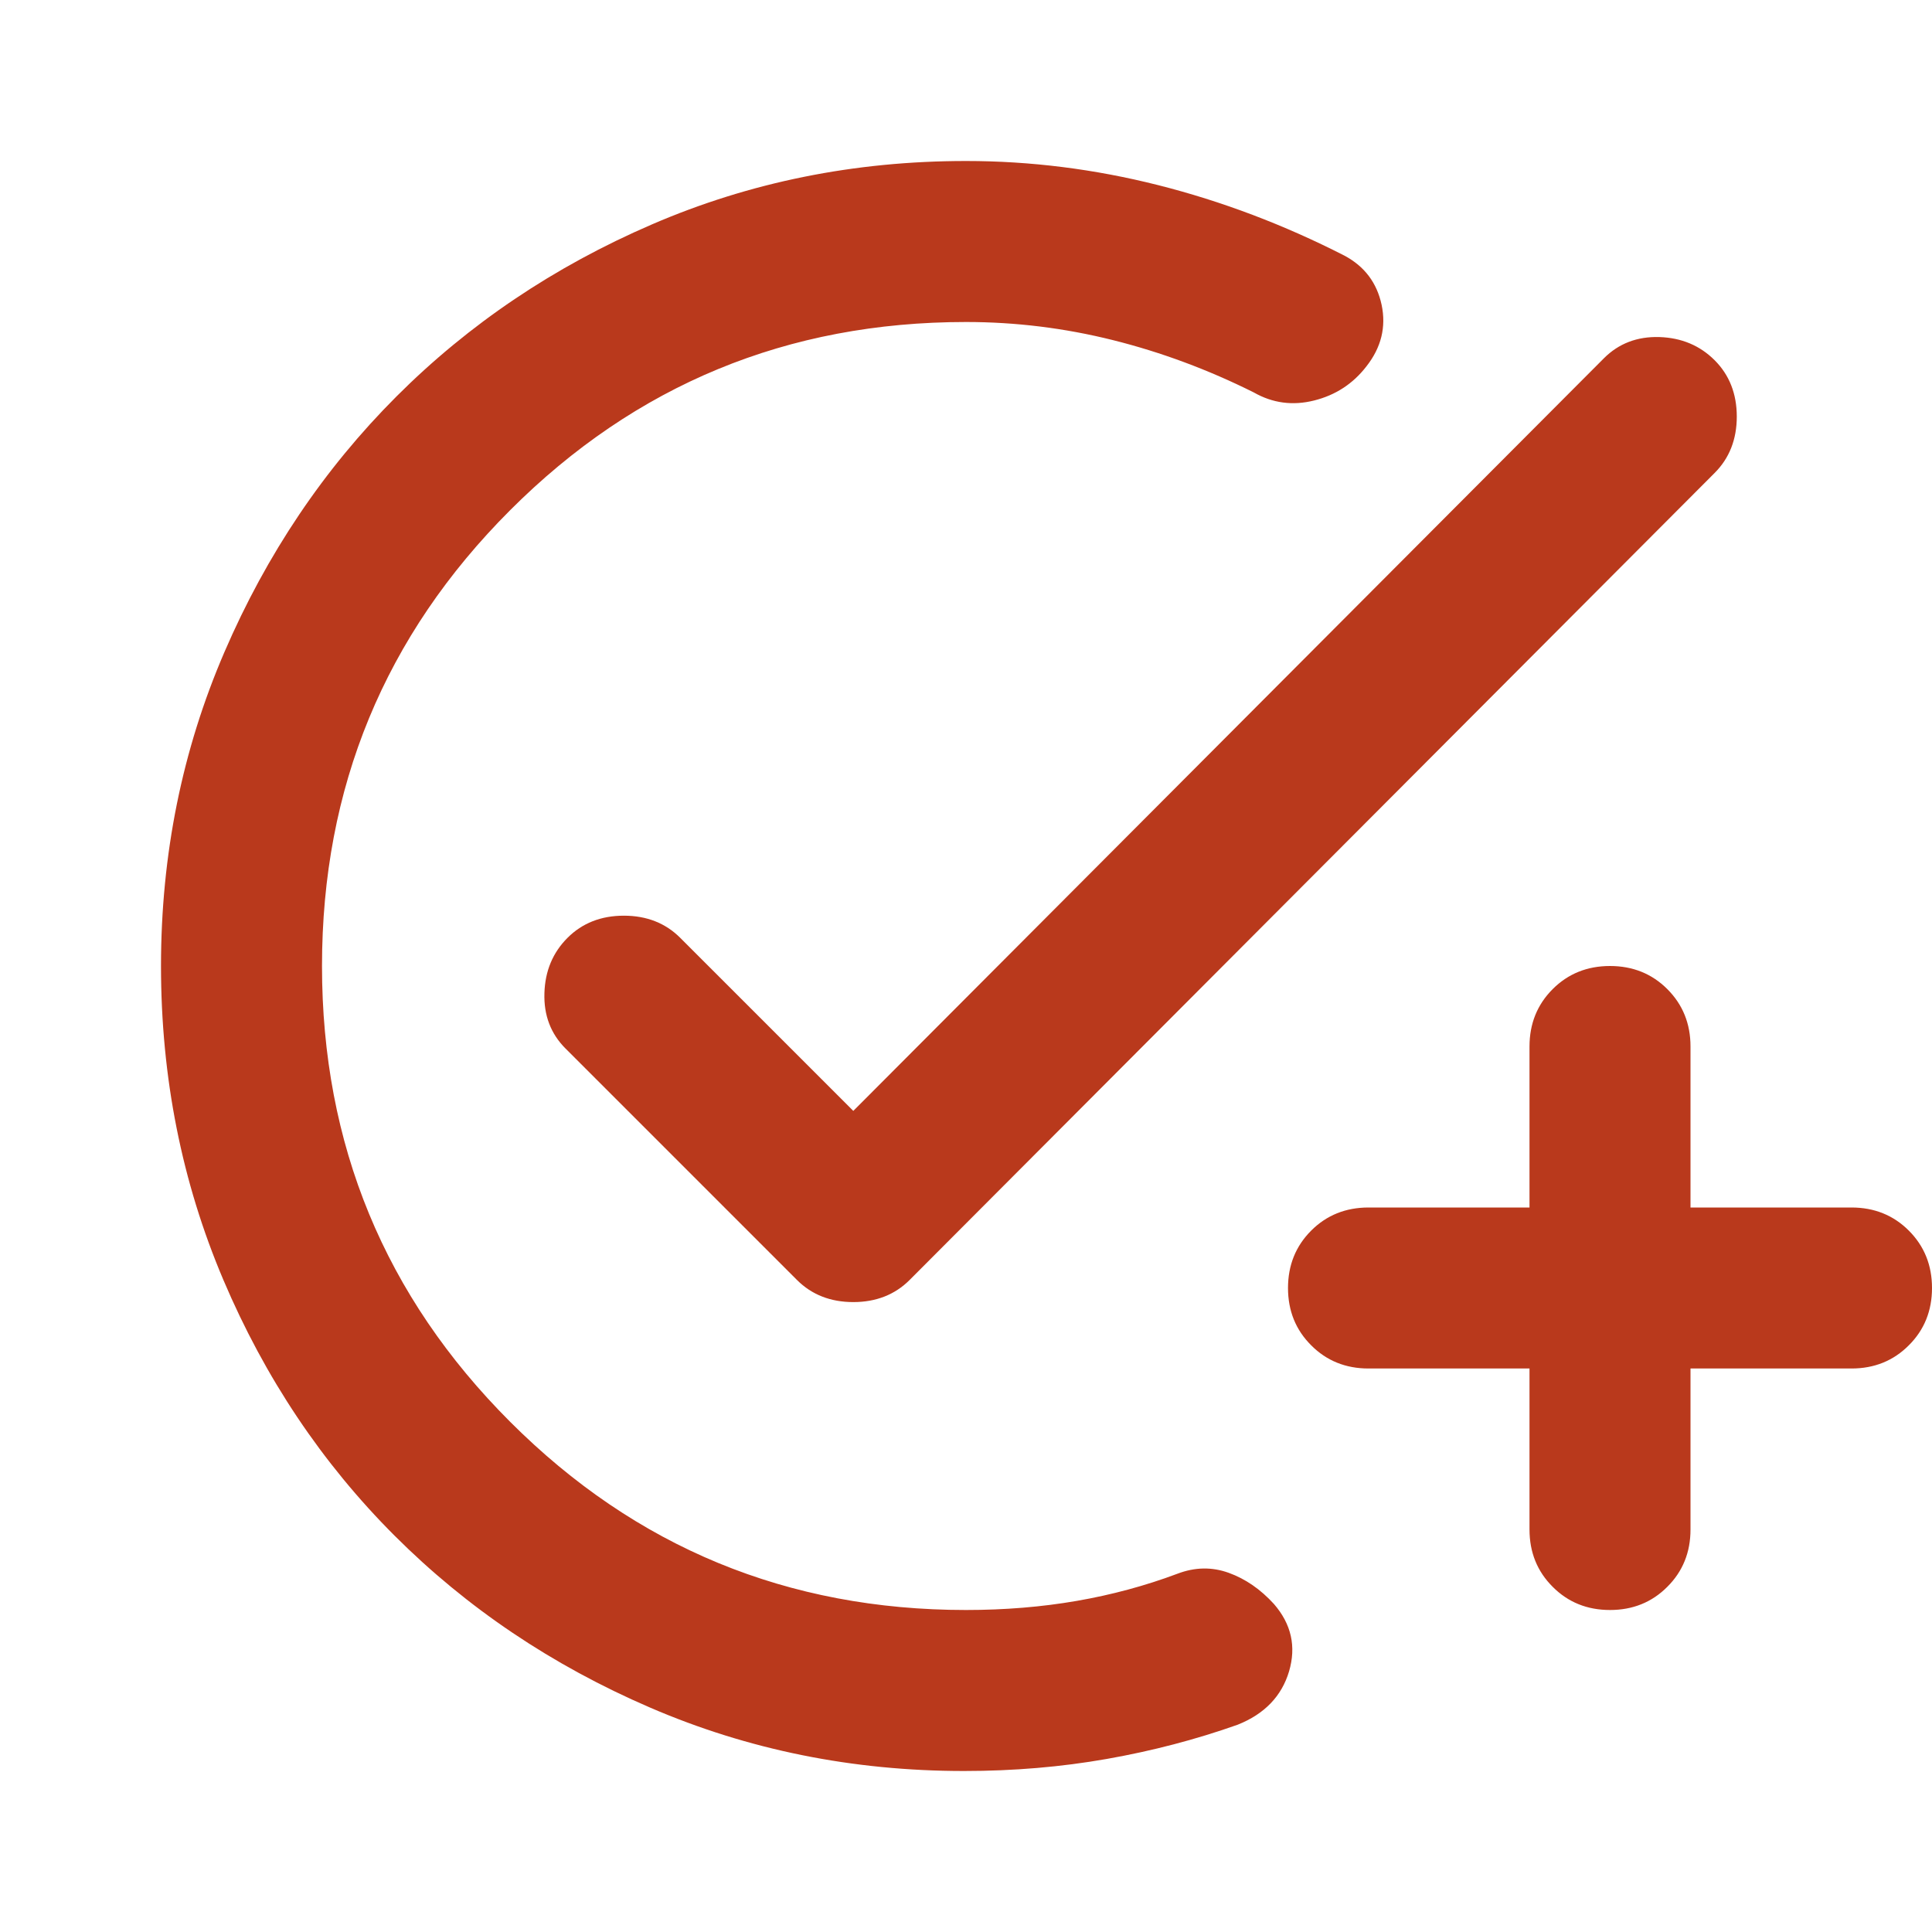 <?xml version="1.0" encoding="UTF-8"?> <svg xmlns="http://www.w3.org/2000/svg" width="24" height="24" viewBox="0 0 24 24" fill="none"> <path d="M11.975 22C10.592 22 9.292 21.737 8.075 21.212C6.858 20.687 5.8 19.975 4.9 19.075C4 18.175 3.292 17.117 2.775 15.9C2.258 14.683 2 13.383 2 12C2 10.617 2.263 9.317 2.788 8.1C3.313 6.883 4.025 5.825 4.925 4.925C5.825 4.025 6.883 3.312 8.1 2.787C9.317 2.262 10.617 2 12 2C12.8 2 13.596 2.1 14.388 2.3C15.179 2.5 15.95 2.792 16.7 3.175C16.95 3.308 17.104 3.512 17.163 3.787C17.221 4.062 17.158 4.317 16.975 4.55C16.808 4.767 16.592 4.908 16.325 4.975C16.058 5.042 15.808 5.008 15.575 4.875C15.008 4.592 14.425 4.375 13.825 4.225C13.225 4.075 12.617 4 12 4C9.783 4 7.896 4.779 6.338 6.337C4.779 7.896 4 9.783 4 12C4 14.217 4.779 16.104 6.338 17.663C7.896 19.221 9.783 20 12 20C12.483 20 12.942 19.962 13.375 19.887C13.808 19.812 14.225 19.7 14.625 19.55C14.842 19.467 15.054 19.463 15.263 19.538C15.471 19.613 15.658 19.742 15.825 19.925C16.042 20.175 16.104 20.454 16.013 20.763C15.921 21.071 15.708 21.292 15.375 21.425C14.858 21.608 14.317 21.75 13.75 21.85C13.183 21.95 12.592 22 11.975 22V22ZM9.9 15.9L7.025 13.025C6.842 12.842 6.754 12.612 6.763 12.337C6.771 12.062 6.867 11.833 7.05 11.65C7.233 11.467 7.467 11.375 7.75 11.375C8.033 11.375 8.267 11.467 8.45 11.65L10.6 13.8L19.925 4.45C20.108 4.267 20.338 4.179 20.613 4.187C20.888 4.196 21.117 4.292 21.3 4.475C21.483 4.658 21.575 4.892 21.575 5.175C21.575 5.458 21.483 5.692 21.3 5.875L11.3 15.9C11.117 16.083 10.883 16.175 10.6 16.175C10.317 16.175 10.083 16.083 9.9 15.9V15.9ZM20 20C19.717 20 19.479 19.904 19.288 19.712C19.096 19.521 19 19.283 19 19V17H17C16.717 17 16.479 16.904 16.288 16.712C16.096 16.521 16 16.283 16 16C16 15.717 16.096 15.479 16.288 15.287C16.479 15.096 16.717 15 17 15H19V13C19 12.717 19.096 12.479 19.288 12.287C19.479 12.096 19.717 12 20 12C20.283 12 20.521 12.096 20.712 12.287C20.904 12.479 21 12.717 21 13V15H23C23.283 15 23.521 15.096 23.712 15.287C23.904 15.479 24 15.717 24 16C24 16.283 23.904 16.521 23.712 16.712C23.521 16.904 23.283 17 23 17H21V19C21 19.283 20.904 19.521 20.712 19.712C20.521 19.904 20.283 20 20 20Z" fill="#B9391C"></path> </svg> 